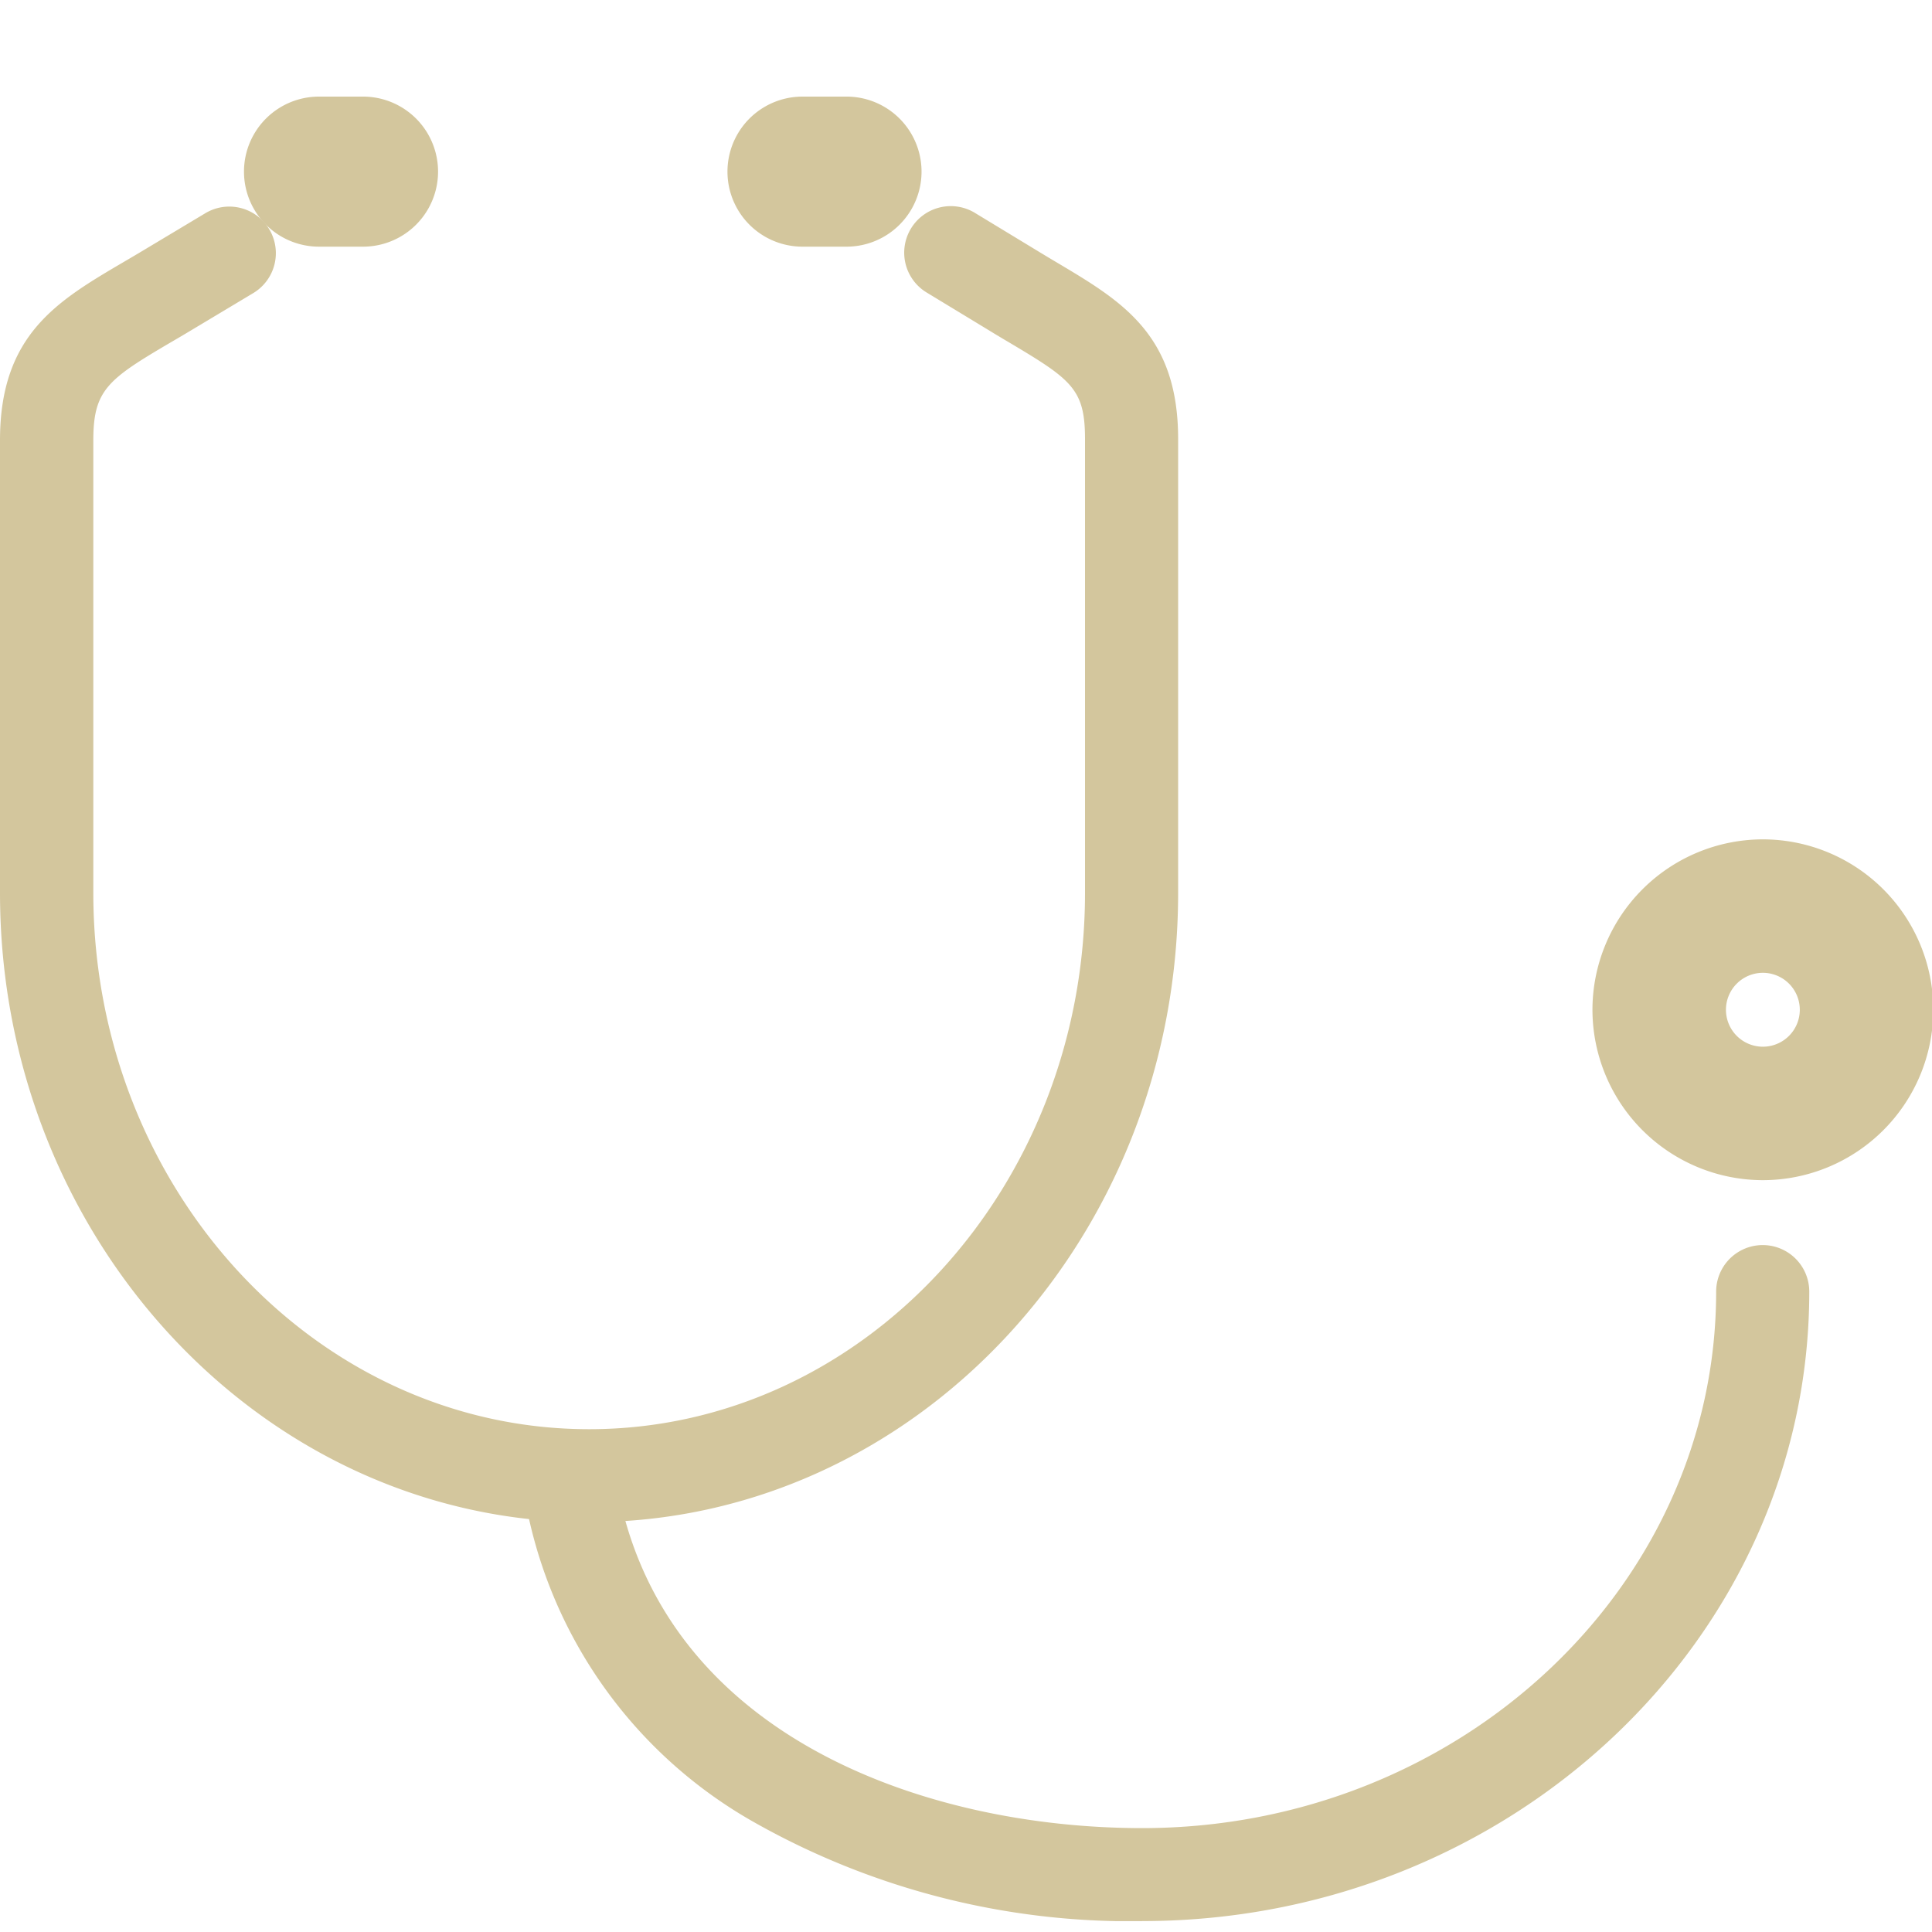 <svg xmlns="http://www.w3.org/2000/svg" width="40" height="40"><defs><clipPath id="a"><path fill="#d3c69d" d="M0 0h40v37.775H0z"/></clipPath></defs><g fill="#d3c69d" clip-path="url(#a)" transform="translate(0 2)"><path d="M12.195 29.518C5.471 29.518 0 23.671 0 16.483V7.114c0-2.186 1.187-2.883 2.561-3.69.126-.074.256-.15.391-.231l1.3-.779a.964.964 0 1 1 .99 1.655l-1.3.779q-.21.126-.405.239c-1.3.764-1.605.984-1.605 2.027v9.369c0 6.124 4.606 11.107 10.266 11.107s10.266-4.983 10.266-11.107V7.089c0-1.028-.273-1.228-1.564-1.995-.136-.08-.277-.164-.423-.254L19.2 4.065a.964.964 0 1 1 1-1.648l1.277.775q.212.129.408.245c1.345.8 2.507 1.49 2.507 3.651v9.395c0 7.188-5.471 13.032-12.195 13.032"/><path d="M23.646 37.776a15.834 15.834 0 0 1-8.06-2.064 9.614 9.614 0 0 1-4.729-6.753.964.964 0 1 1 1.9-.322c.9 5.323 6.429 7.212 10.889 7.212 6.553 0 11.885-4.983 11.885-11.107a.964.964 0 0 1 1.928 0c0 7.188-6.2 13.032-13.813 13.032M36.495 21.768a2.865 2.865 0 0 1-2.862-2.861 2.865 2.865 0 0 1 2.862-2.863 2.865 2.865 0 0 1 2.862 2.861 2.865 2.865 0 0 1-2.862 2.863Zm0-4.293a1.433 1.433 0 0 0-1.432 1.432 1.433 1.433 0 0 0 1.432 1.432 1.433 1.433 0 0 0 1.431-1.432 1.433 1.433 0 0 0-1.431-1.432Z"/><path d="M36.499 22.434a3.533 3.533 0 0 1-3.529-3.528 3.533 3.533 0 0 1 3.529-3.528 3.532 3.532 0 0 1 3.528 3.528 3.532 3.532 0 0 1-3.528 3.528Zm0-5.724a2.2 2.2 0 0 0-2.2 2.195 2.2 2.2 0 0 0 2.2 2.195 2.2 2.2 0 0 0 2.195-2.195 2.2 2.2 0 0 0-2.195-2.194Zm0 4.293a2.1 2.1 0 0 1-2.1-2.1 2.1 2.1 0 0 1 2.1-2.1 2.1 2.1 0 0 1 2.1 2.1 2.1 2.1 0 0 1-2.1 2.1Zm0-2.862a.765.765 0 0 0-.765.765.765.765 0 0 0 .765.765.765.765 0 0 0 .764-.765.765.765 0 0 0-.764-.765ZM8.427 1.556a.91.91 0 0 1-.911.911h-.911a.911.911 0 1 1 0-1.822h.911a.91.91 0 0 1 .911.911"/><path d="M7.516 3.107h-.911a1.553 1.553 0 1 1 0-3.107h.911a1.553 1.553 0 0 1 0 3.107m-.911-1.822a.268.268 0 1 0 0 .536h.911a.268.268 0 1 0 0-.536ZM18.441 1.556a.91.91 0 0 1-.911.911h-.911a.911.911 0 0 1 0-1.822h.911a.91.91 0 0 1 .911.911"/><path d="M17.526 3.107h-.911a1.553 1.553 0 0 1 0-3.107h.911a1.553 1.553 0 1 1 0 3.107m-.911-1.822a.268.268 0 1 0 0 .536h.911a.268.268 0 0 0 0-.536Z"/></g><path fill="none" d="M0 0h40v40H0z"/></svg>